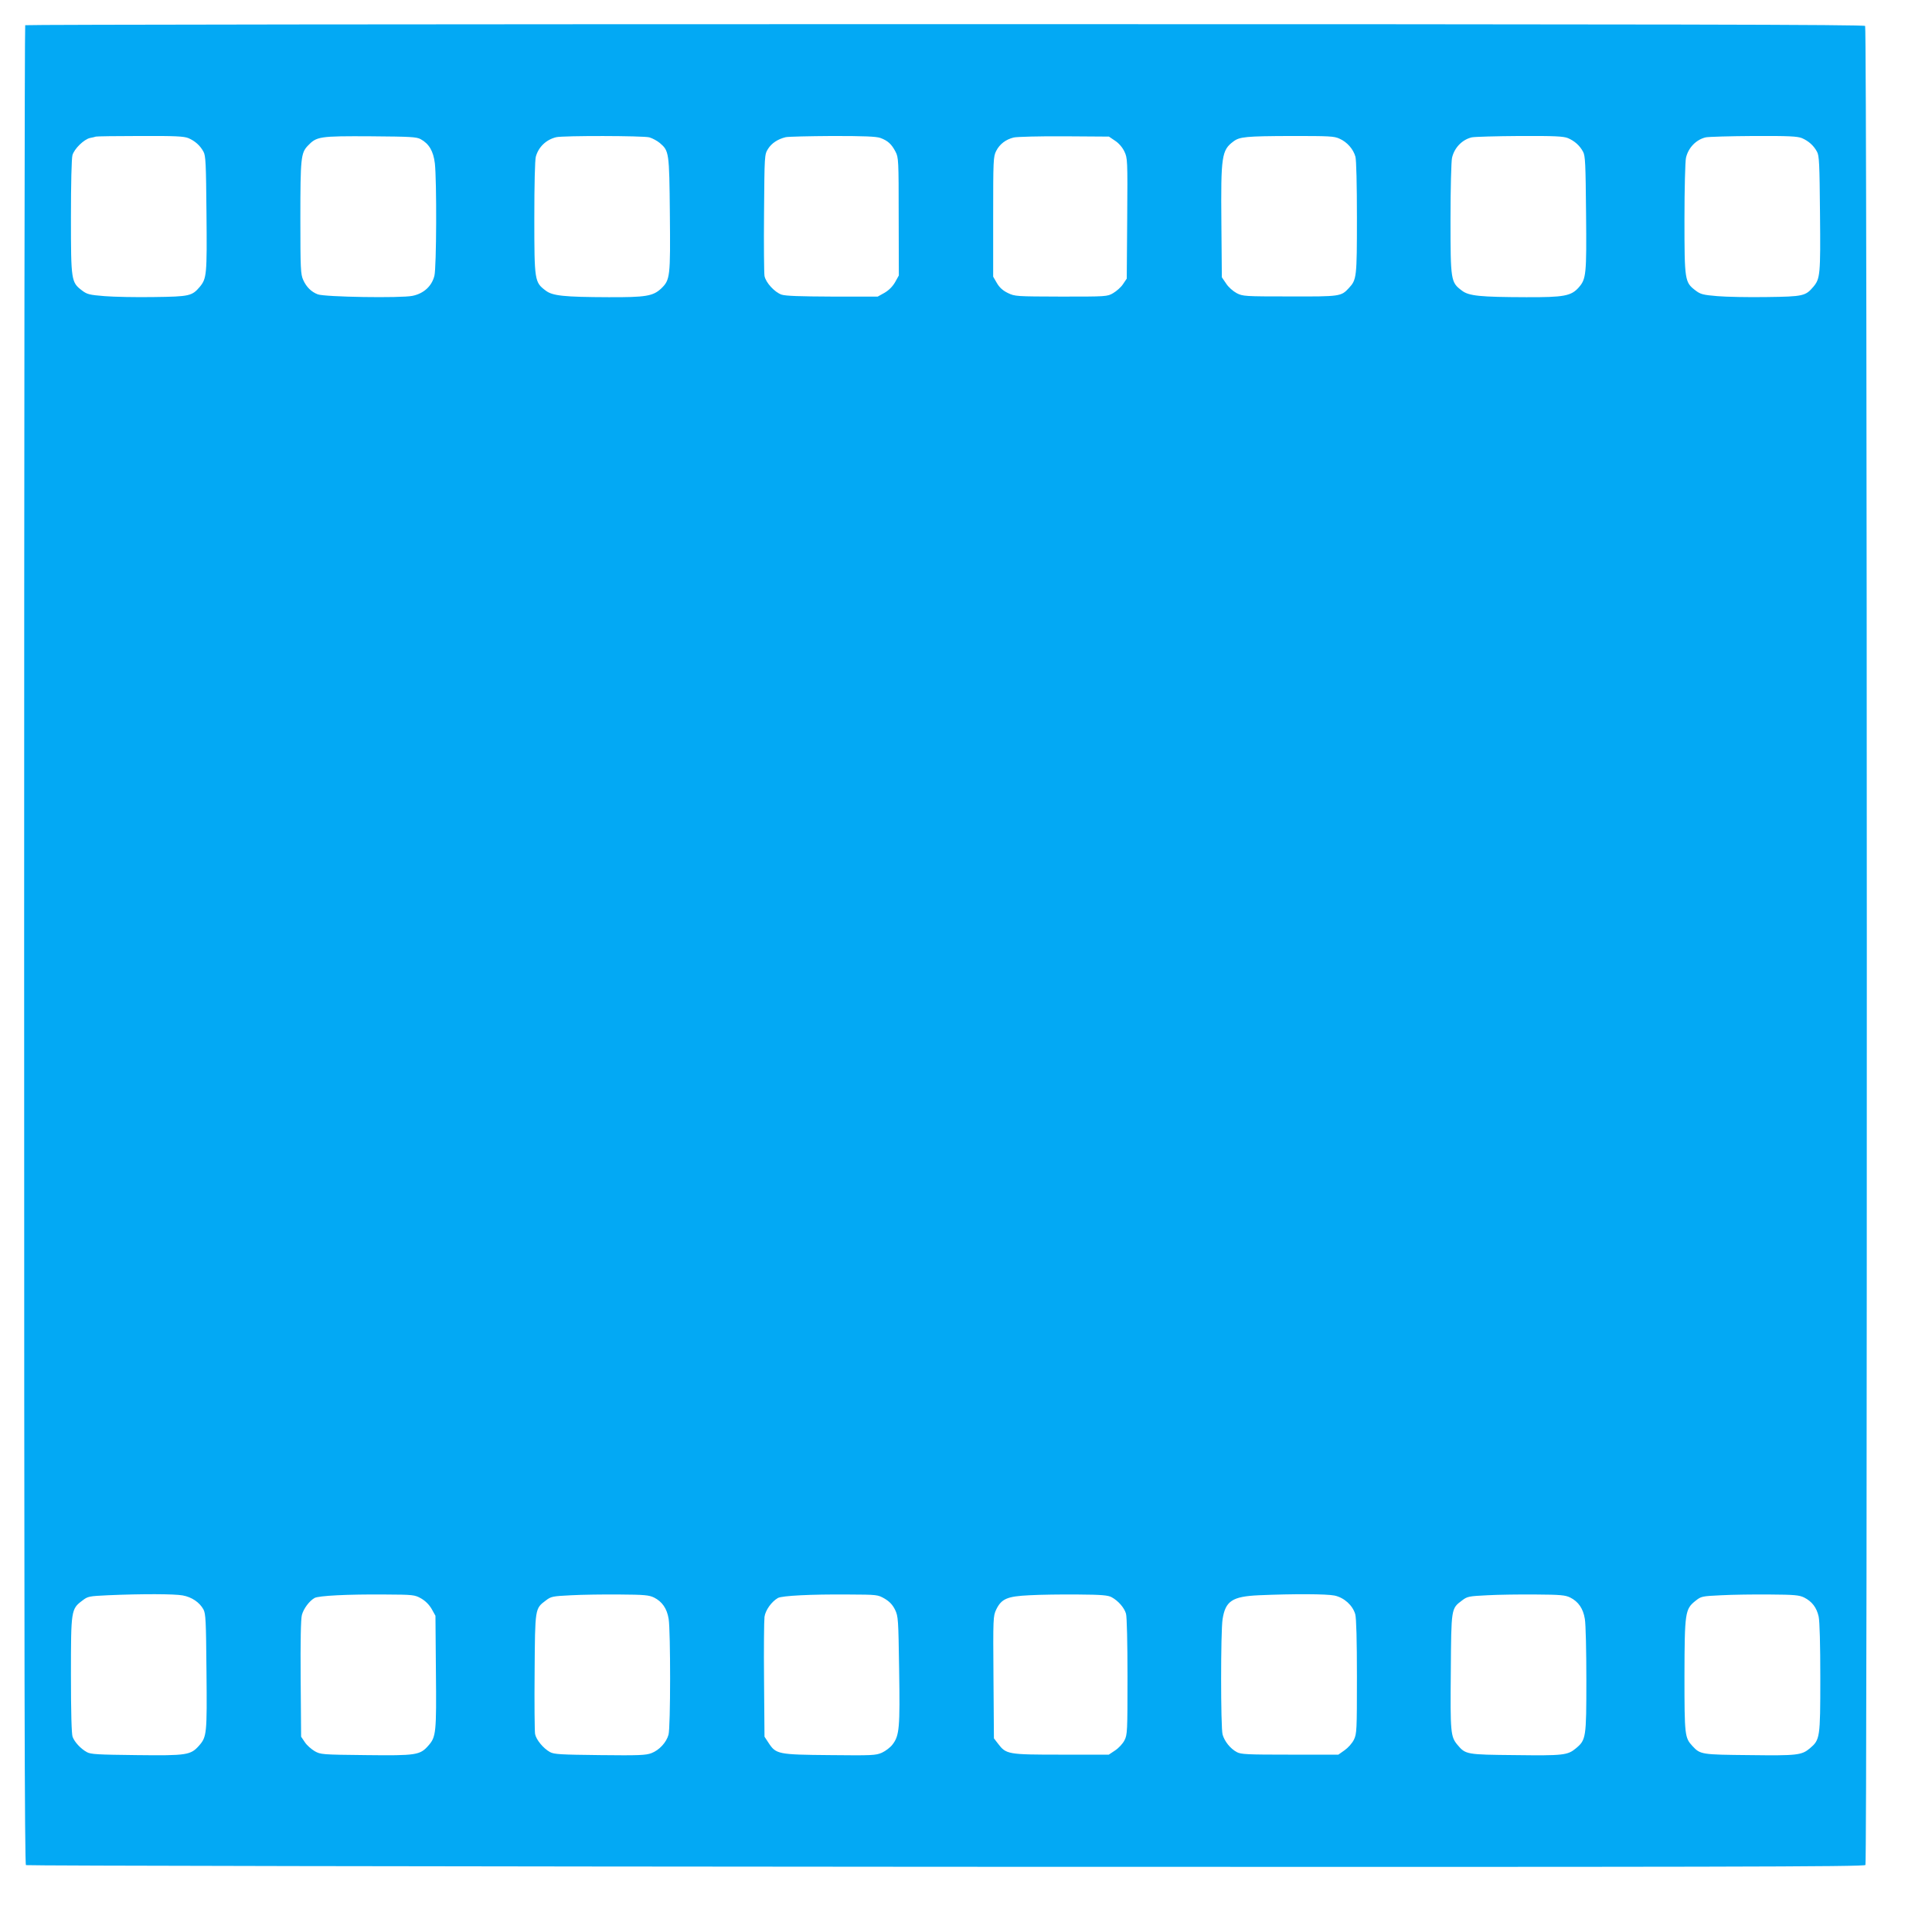 <?xml version="1.0" standalone="no"?>
<!DOCTYPE svg PUBLIC "-//W3C//DTD SVG 20010904//EN"
 "http://www.w3.org/TR/2001/REC-SVG-20010904/DTD/svg10.dtd">
<svg version="1.0" xmlns="http://www.w3.org/2000/svg"
 width="1280pt" height="1280pt" viewBox="0 0 1280 1280"
 preserveAspectRatio="xMidYMid meet">
<g transform="translate(0,1280) scale(0.1,-0.1)"
fill="#03a9f4" stroke="none">
<path d="M167 12633 c-4 -3 -7 -2746 -7 -6094 0 -4859 3 -6089 12 -6096 7 -4
2750 -9 6094 -11 5191 -2 6083 0 6093 12 13 16 12 12162 -2 12184 -7 9 -1237
12 -6096 12 -3348 0 -6091 -3 -6094 -7z m1081 -748 c44 -19 78 -49 100 -90 15
-26 17 -79 20 -410 4 -406 1 -430 -44 -485 -52 -61 -68 -65 -304 -68 -118 -2
-265 1 -327 6 -100 8 -116 12 -149 37 -72 55 -74 63 -74 485 0 223 4 390 10
412 12 42 76 105 117 114 16 3 33 7 38 9 6 2 137 4 293 4 234 1 289 -2 320
-14z m1539 -7 c56 -31 84 -79 94 -160 13 -114 11 -691 -3 -745 -17 -69 -71
-118 -145 -133 -75 -16 -583 -8 -628 10 -42 16 -75 48 -96 95 -17 37 -19 72
-19 410 0 396 4 431 48 478 60 63 75 66 422 64 260 -2 299 -4 327 -19z m1515
12 c21 -6 52 -23 69 -37 62 -53 63 -60 67 -469 4 -420 2 -438 -58 -496 -54
-50 -102 -58 -348 -57 -296 1 -372 9 -417 44 -73 55 -75 64 -75 480 0 224 4
385 10 407 18 65 69 113 135 129 48 11 575 10 617 -1z m1531 -4 c49 -18 74
-41 100 -91 20 -38 21 -56 21 -430 l1 -390 -25 -45 c-17 -29 -41 -53 -70 -70
l-45 -25 -300 0 c-215 1 -310 4 -337 13 -46 16 -105 80 -113 124 -3 18 -5 206
-3 418 3 384 3 385 26 423 24 38 64 65 117 78 17 4 156 7 310 8 212 0 289 -3
318 -13z m1554 -18 c25 -16 49 -44 62 -71 21 -44 22 -53 19 -444 l-3 -399 -25
-37 c-13 -20 -43 -46 -65 -59 -39 -23 -45 -23 -345 -23 -298 1 -306 1 -353 24
-33 16 -55 36 -72 65 l-25 43 0 397 c0 376 1 399 20 436 23 45 63 76 116 89
22 5 172 9 335 8 l296 -2 40 -27z m1488 13 c50 -22 91 -69 105 -119 6 -22 10
-183 10 -405 0 -395 -2 -410 -53 -465 -52 -56 -56 -57 -392 -56 -300 0 -311 1
-352 22 -24 13 -55 40 -70 64 l-28 41 -3 359 c-4 445 2 483 80 541 41 31 83
35 383 36 252 0 284 -1 320 -18z m1513 4 c44 -19 78 -49 100 -90 15 -26 17
-79 20 -406 4 -410 1 -437 -49 -494 -50 -56 -98 -65 -348 -64 -305 1 -380 8
-426 44 -73 55 -75 64 -75 475 0 201 5 383 10 404 15 67 67 121 131 136 19 4
161 8 317 9 234 1 289 -2 320 -14z m1550 0 c44 -19 78 -49 100 -90 15 -26 17
-79 20 -410 4 -405 1 -431 -44 -485 -52 -61 -67 -65 -309 -68 -121 -2 -268 1
-327 6 -94 8 -111 12 -144 37 -72 55 -74 64 -74 475 0 201 5 383 10 404 15 67
67 121 131 136 19 4 161 8 317 9 234 1 289 -2 320 -14z m-10728 -9655 c61 -11
112 -46 138 -93 15 -29 17 -73 20 -412 4 -412 2 -432 -49 -490 -56 -63 -80
-67 -415 -63 -256 3 -303 5 -329 20 -40 22 -81 66 -94 101 -7 18 -11 164 -11
410 0 430 1 437 76 493 36 28 44 29 168 35 229 10 442 9 496 -1z m1580 -20
c29 -17 53 -41 70 -70 l25 -45 3 -370 c4 -404 1 -432 -49 -489 -56 -64 -79
-68 -415 -64 -291 3 -300 4 -339 26 -22 13 -52 39 -65 59 l-25 37 -3 383 c-2
248 1 397 8 423 11 42 49 93 84 113 27 15 217 25 466 23 188 -1 197 -2 240
-26z m1543 6 c54 -27 86 -73 97 -142 13 -81 13 -719 -1 -767 -14 -51 -61 -102
-113 -122 -37 -14 -83 -16 -342 -13 -258 3 -303 5 -330 20 -44 24 -92 82 -99
120 -3 18 -5 204 -3 413 3 424 2 417 75 472 34 26 44 28 167 34 72 4 217 6
321 5 163 -1 195 -4 228 -20z m1529 -8 c33 -20 52 -41 68 -73 21 -44 22 -61
27 -398 6 -384 2 -436 -44 -495 -14 -19 -46 -43 -70 -54 -41 -18 -64 -19 -346
-16 -342 3 -356 6 -405 81 l-27 41 -3 375 c-2 207 0 395 3 419 6 44 47 101 89
125 27 15 217 25 466 23 193 -1 195 -1 242 -28z m1503 10 c44 -24 84 -70 95
-109 6 -19 10 -197 10 -417 0 -364 -1 -385 -20 -422 -11 -22 -39 -52 -62 -67
l-42 -28 -315 0 c-354 0 -365 2 -419 73 l-27 35 -3 405 c-3 394 -2 405 18 448
35 72 73 88 220 95 69 4 213 6 320 5 159 -1 201 -5 225 -18z m1477 11 c64 -14
120 -65 137 -124 7 -26 11 -172 11 -414 0 -356 -1 -377 -20 -417 -12 -24 -39
-54 -62 -70 l-41 -29 -321 0 c-284 0 -325 2 -352 17 -43 23 -81 71 -94 116
-13 47 -13 686 0 765 19 120 64 150 240 158 232 10 448 9 502 -2z m1561 -13
c54 -27 86 -73 97 -142 6 -33 10 -214 10 -404 0 -384 -2 -397 -69 -453 -55
-46 -84 -49 -401 -45 -325 3 -330 4 -384 68 -45 54 -48 80 -44 485 3 424 2
417 75 472 34 26 44 28 167 34 72 4 217 6 321 5 163 -1 195 -4 228 -20z m1550
0 c52 -26 83 -67 96 -126 7 -32 11 -187 11 -408 0 -397 -2 -408 -69 -465 -55
-46 -84 -49 -401 -45 -318 3 -325 4 -377 60 -51 55 -53 70 -53 465 1 420 4
442 73 497 38 30 42 31 170 37 73 4 218 6 322 5 162 -1 196 -4 228 -20z"/>
</g>
</svg>
